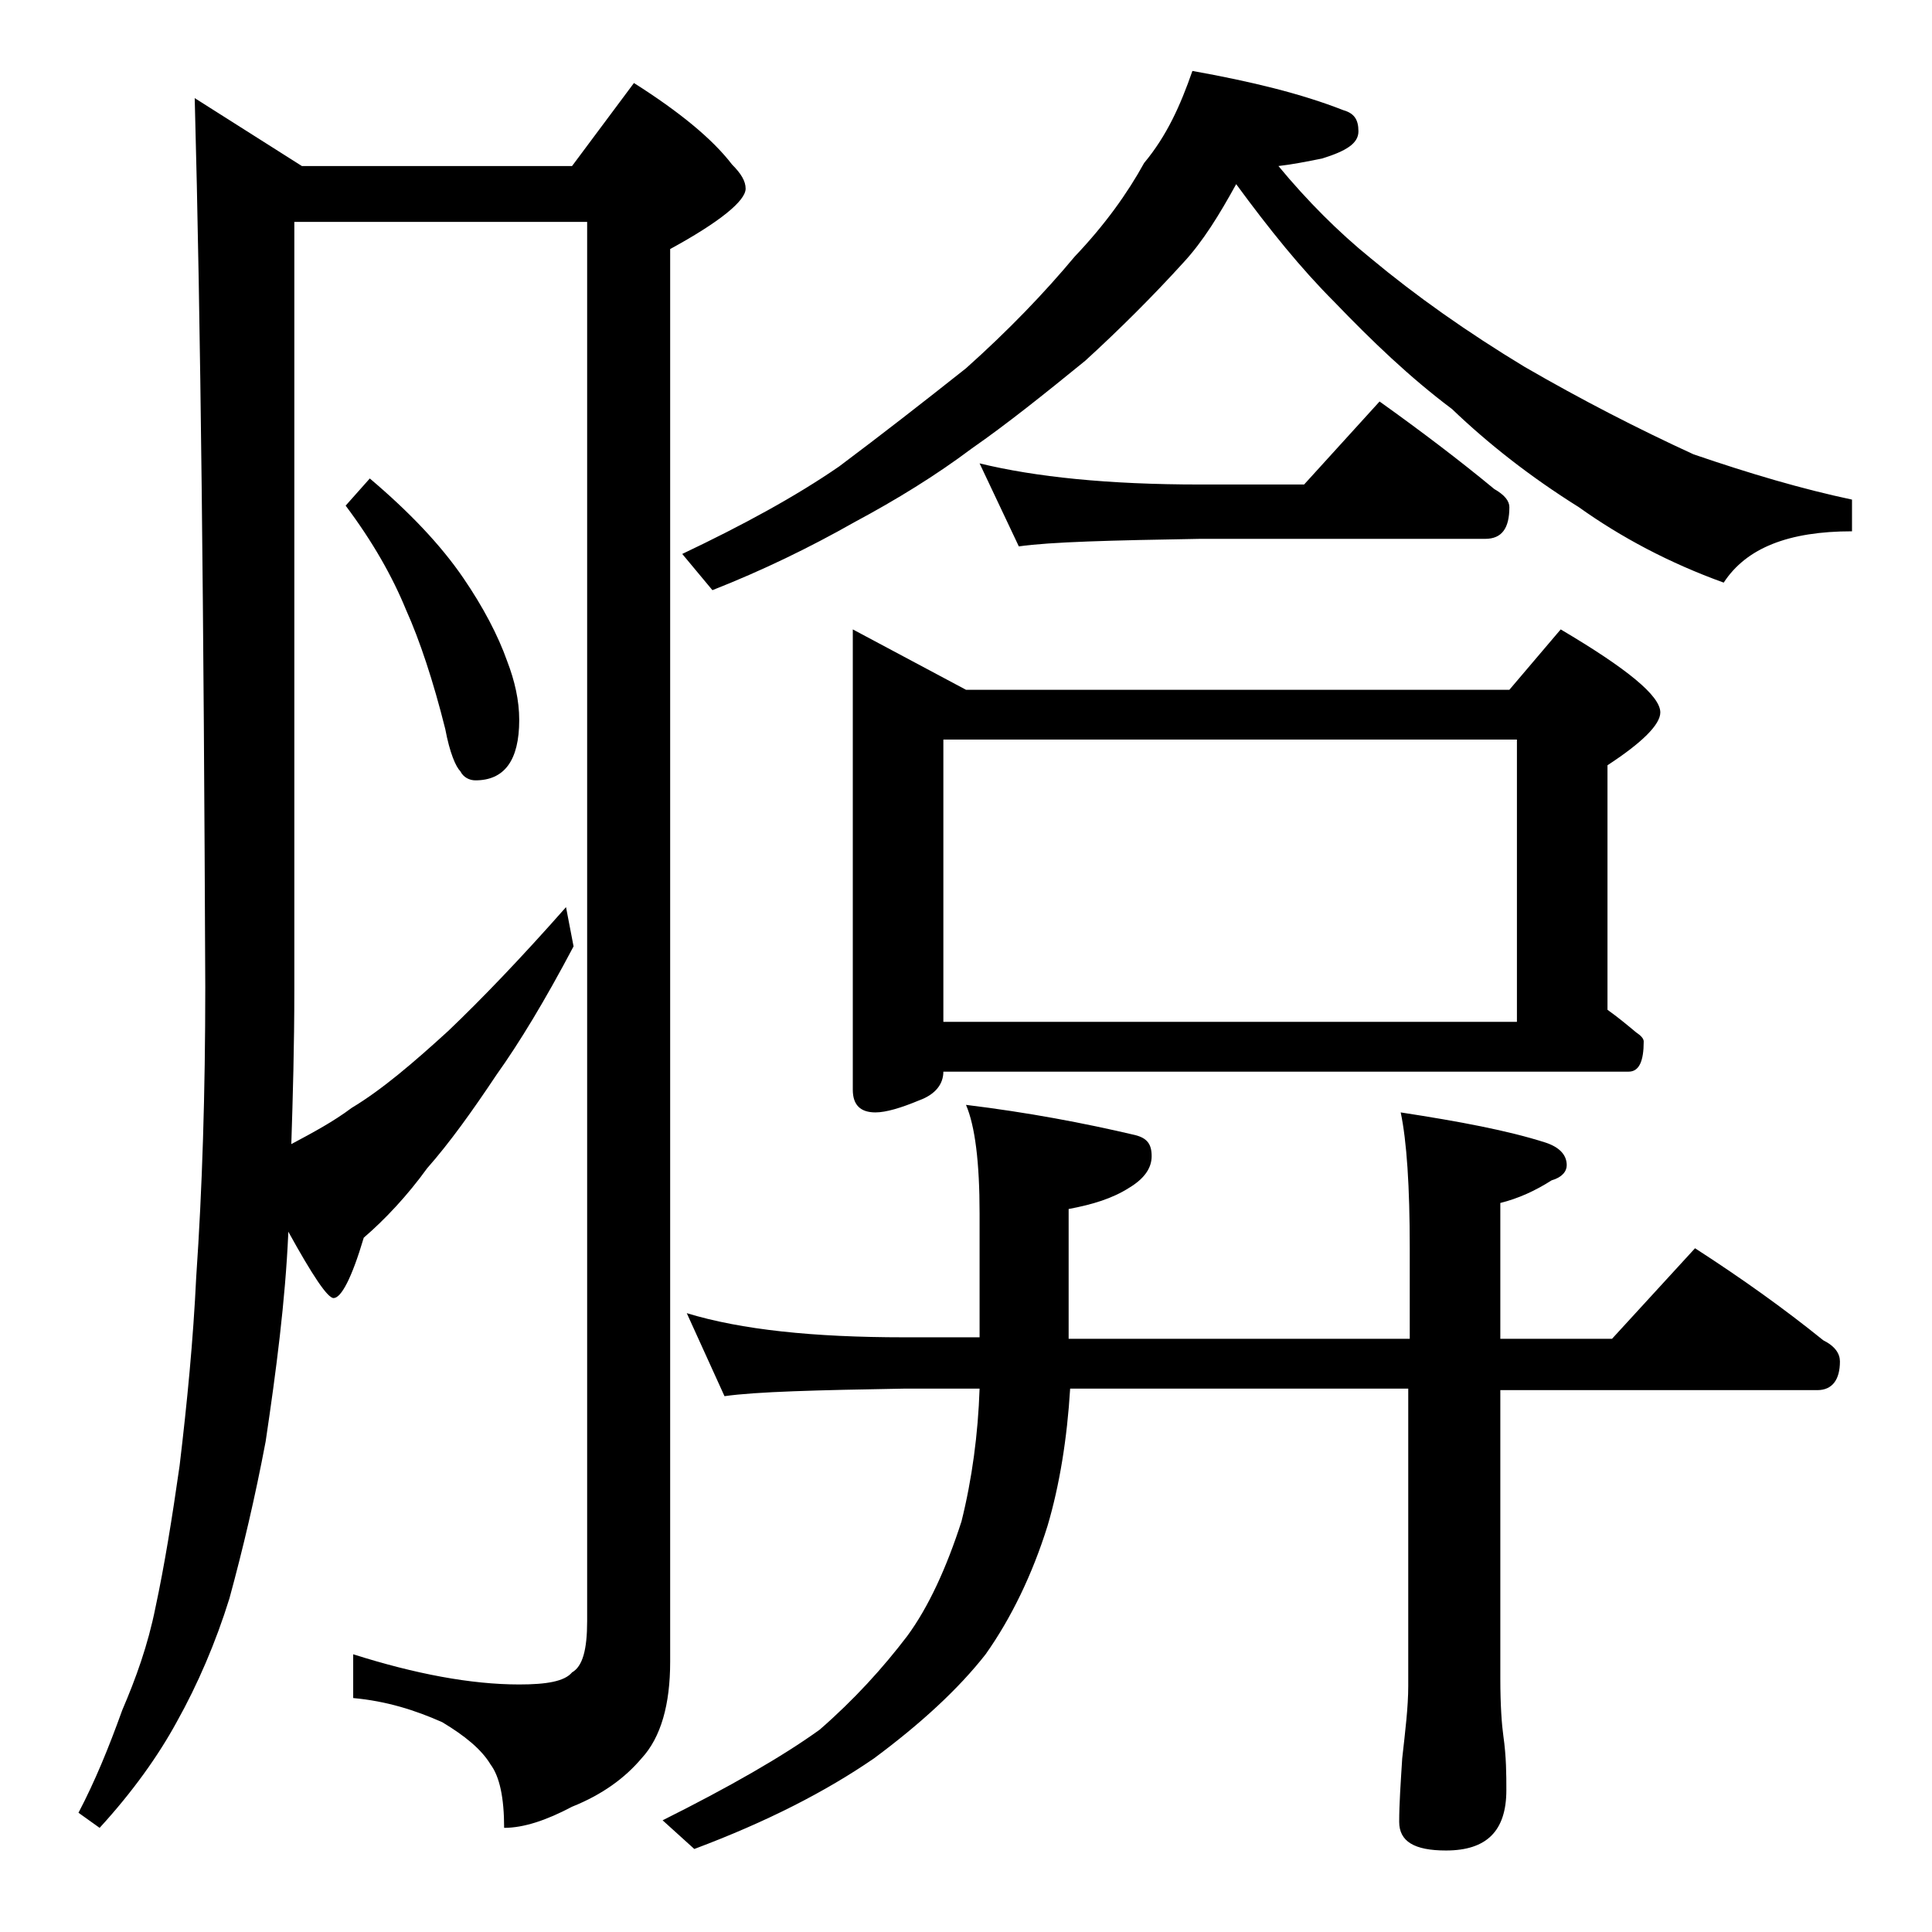 <?xml version="1.0" encoding="utf-8"?>
<!-- Generator: Adobe Illustrator 18.0.0, SVG Export Plug-In . SVG Version: 6.00 Build 0)  -->
<!DOCTYPE svg PUBLIC "-//W3C//DTD SVG 1.1//EN" "http://www.w3.org/Graphics/SVG/1.1/DTD/svg11.dtd">
<svg version="1.1" id="Layer_1" xmlns="http://www.w3.org/2000/svg" xmlns:xlink="http://www.w3.org/1999/xlink" x="0px" y="0px"
	 viewBox="0 0 128 128" enable-background="new 0 0 128 128" xml:space="preserve">
<path d="M12.9,6.5L20,11h17.9L42,5.5c3,1.9,5.2,3.7,6.5,5.4c0.6,0.6,0.9,1.1,0.9,1.6c0,0.8-1.7,2.2-5,4v93.6c0,2.8-0.6,5-1.9,6.4
	c-1.1,1.3-2.6,2.4-4.6,3.2c-1.7,0.9-3.2,1.4-4.5,1.4c0-2-0.3-3.4-0.9-4.2c-0.6-1-1.7-1.9-3.2-2.8c-1.8-0.8-3.7-1.4-5.9-1.6v-2.9
	c4.1,1.3,7.8,2,11,2c1.8,0,3-0.2,3.5-0.8c0.7-0.4,1-1.5,1-3.4V14.7H19.5v50.9c0,3.7-0.1,7.1-0.2,10.2c1.5-0.8,2.8-1.5,4-2.4
	c2-1.2,4.1-3,6.4-5.1c2.2-2.1,4.8-4.8,7.8-8.2l0.5,2.6c-1.9,3.6-3.6,6.4-5.1,8.5c-1.6,2.4-3.1,4.5-4.6,6.2c-1.3,1.8-2.8,3.4-4.2,4.6
	c-0.8,2.7-1.5,4-2,4c-0.4,0-1.4-1.5-3-4.4v0.1c-0.2,4.5-0.8,9.1-1.5,13.8c-0.7,3.7-1.5,7.1-2.4,10.4c-0.9,2.9-2.1,5.7-3.5,8.2
	c-1.2,2.2-2.9,4.6-5.1,7l-1.4-1c1.1-2.1,2-4.3,2.9-6.8c0.9-2.1,1.7-4.3,2.2-6.8c0.6-2.8,1.1-5.9,1.6-9.4c0.5-4.2,0.9-8.3,1.1-12.5
	c0.4-5.8,0.6-12.2,0.6-19.2C13.5,40.9,13.3,21.3,12.9,6.5z M24.5,31.7c2.6,2.2,4.7,4.4,6.2,6.6c1.3,1.9,2.3,3.8,2.9,5.5
	c0.5,1.3,0.8,2.6,0.8,3.9c0,2.7-1,4-2.9,4c-0.4,0-0.8-0.2-1-0.6c-0.3-0.3-0.7-1.2-1-2.8c-0.8-3.2-1.7-5.9-2.6-7.9
	c-0.9-2.2-2.2-4.5-4-6.9L24.5,31.7z M45.5,87c3.6,1.1,8.4,1.6,14.4,1.6h5v-8.2c0-3.4-0.3-5.8-0.9-7.2c4.1,0.5,7.8,1.2,11.2,2
	c0.8,0.2,1.1,0.6,1.1,1.4c0,0.8-0.5,1.5-1.5,2.1c-1.1,0.7-2.4,1.1-4,1.4v8.6h22.6v-6c0-4.1-0.2-7.1-0.6-9c3.9,0.6,7.1,1.2,9.6,2
	c0.9,0.3,1.4,0.8,1.4,1.5c0,0.4-0.3,0.8-1,1c-1.1,0.7-2.2,1.2-3.4,1.5v9h7.4l5.5-6c3.1,2,5.9,4,8.5,6.1c0.8,0.4,1.1,0.9,1.1,1.4
	c0,1.2-0.5,1.9-1.5,1.9h-21v19.1c0,1.8,0.1,3.1,0.2,3.8c0.2,1.4,0.2,2.6,0.2,3.6c0,2.7-1.3,4-4,4c-2.1,0-3.1-0.6-3.1-1.9
	c0-1.2,0.1-2.6,0.2-4.2c0.2-1.8,0.4-3.4,0.4-4.8V92H70.9c-0.2,3.3-0.7,6.4-1.5,9.1c-1,3.2-2.4,6.1-4.1,8.5c-1.8,2.3-4.3,4.6-7.4,6.9
	c-3.2,2.2-7.1,4.2-11.9,6l-2.1-1.9c4.4-2.2,7.9-4.2,10.4-6c2.3-2,4.2-4.1,5.8-6.2c1.4-1.9,2.6-4.5,3.6-7.6c0.7-2.8,1.1-5.8,1.2-8.8
	h-5c-5.8,0.1-9.8,0.2-11.9,0.5L45.5,87z M79,4.7c3.9,0.7,7.2,1.5,10,2.6c0.7,0.2,1,0.6,1,1.4s-0.8,1.3-2.4,1.8c-1,0.2-2,0.4-2.9,0.5
	c1.9,2.3,4,4.4,6.1,6.1c3,2.5,6.4,4.9,10.2,7.2c3.8,2.2,7.5,4.1,11.2,5.8c3.8,1.3,7.2,2.3,10.5,3v2.1c-4.2,0-7,1.1-8.5,3.4
	c-3.6-1.3-6.8-3-9.6-5c-3.2-2-6-4.2-8.4-6.5c-2.8-2.1-5.3-4.5-7.8-7.1c-2.2-2.2-4.3-4.8-6.5-7.8c-1.1,2-2.2,3.8-3.5,5.2
	c-2,2.2-4.2,4.4-6.5,6.5c-2.7,2.2-5.2,4.2-7.5,5.8c-2.4,1.8-5,3.4-7.8,4.9c-3,1.7-6.1,3.2-9.4,4.5l-2-2.4c4-1.9,7.5-3.8,10.4-5.8
	c2.8-2.1,5.5-4.2,8.4-6.5c2.8-2.5,5.2-5,7.2-7.4c2-2.1,3.5-4.2,4.6-6.2C77.3,9,78.2,7,79,4.7z M56.5,41.7l7.5,4h36l3.4-4
	c4.4,2.6,6.6,4.4,6.6,5.5c0,0.8-1.2,2-3.5,3.5v16.2c0.7,0.5,1.3,1,1.9,1.5c0.3,0.2,0.5,0.4,0.5,0.6c0,1.3-0.3,2-1,2H62.5
	c0,0.8-0.5,1.5-1.6,1.9c-1.2,0.5-2.2,0.8-2.9,0.8c-1,0-1.5-0.5-1.5-1.5V41.7z M62.5,67.7h38V49h-38V67.7z M64.9,30.7
	c3.7,0.9,8.5,1.4,14.6,1.4h6.9l5-5.5c2.8,2,5.3,3.9,7.6,5.8c0.7,0.4,1,0.8,1,1.2c0,1.4-0.5,2.1-1.6,2.1H79.5
	c-5.9,0.1-9.9,0.2-12,0.5L64.9,30.7z"/>
</svg>
